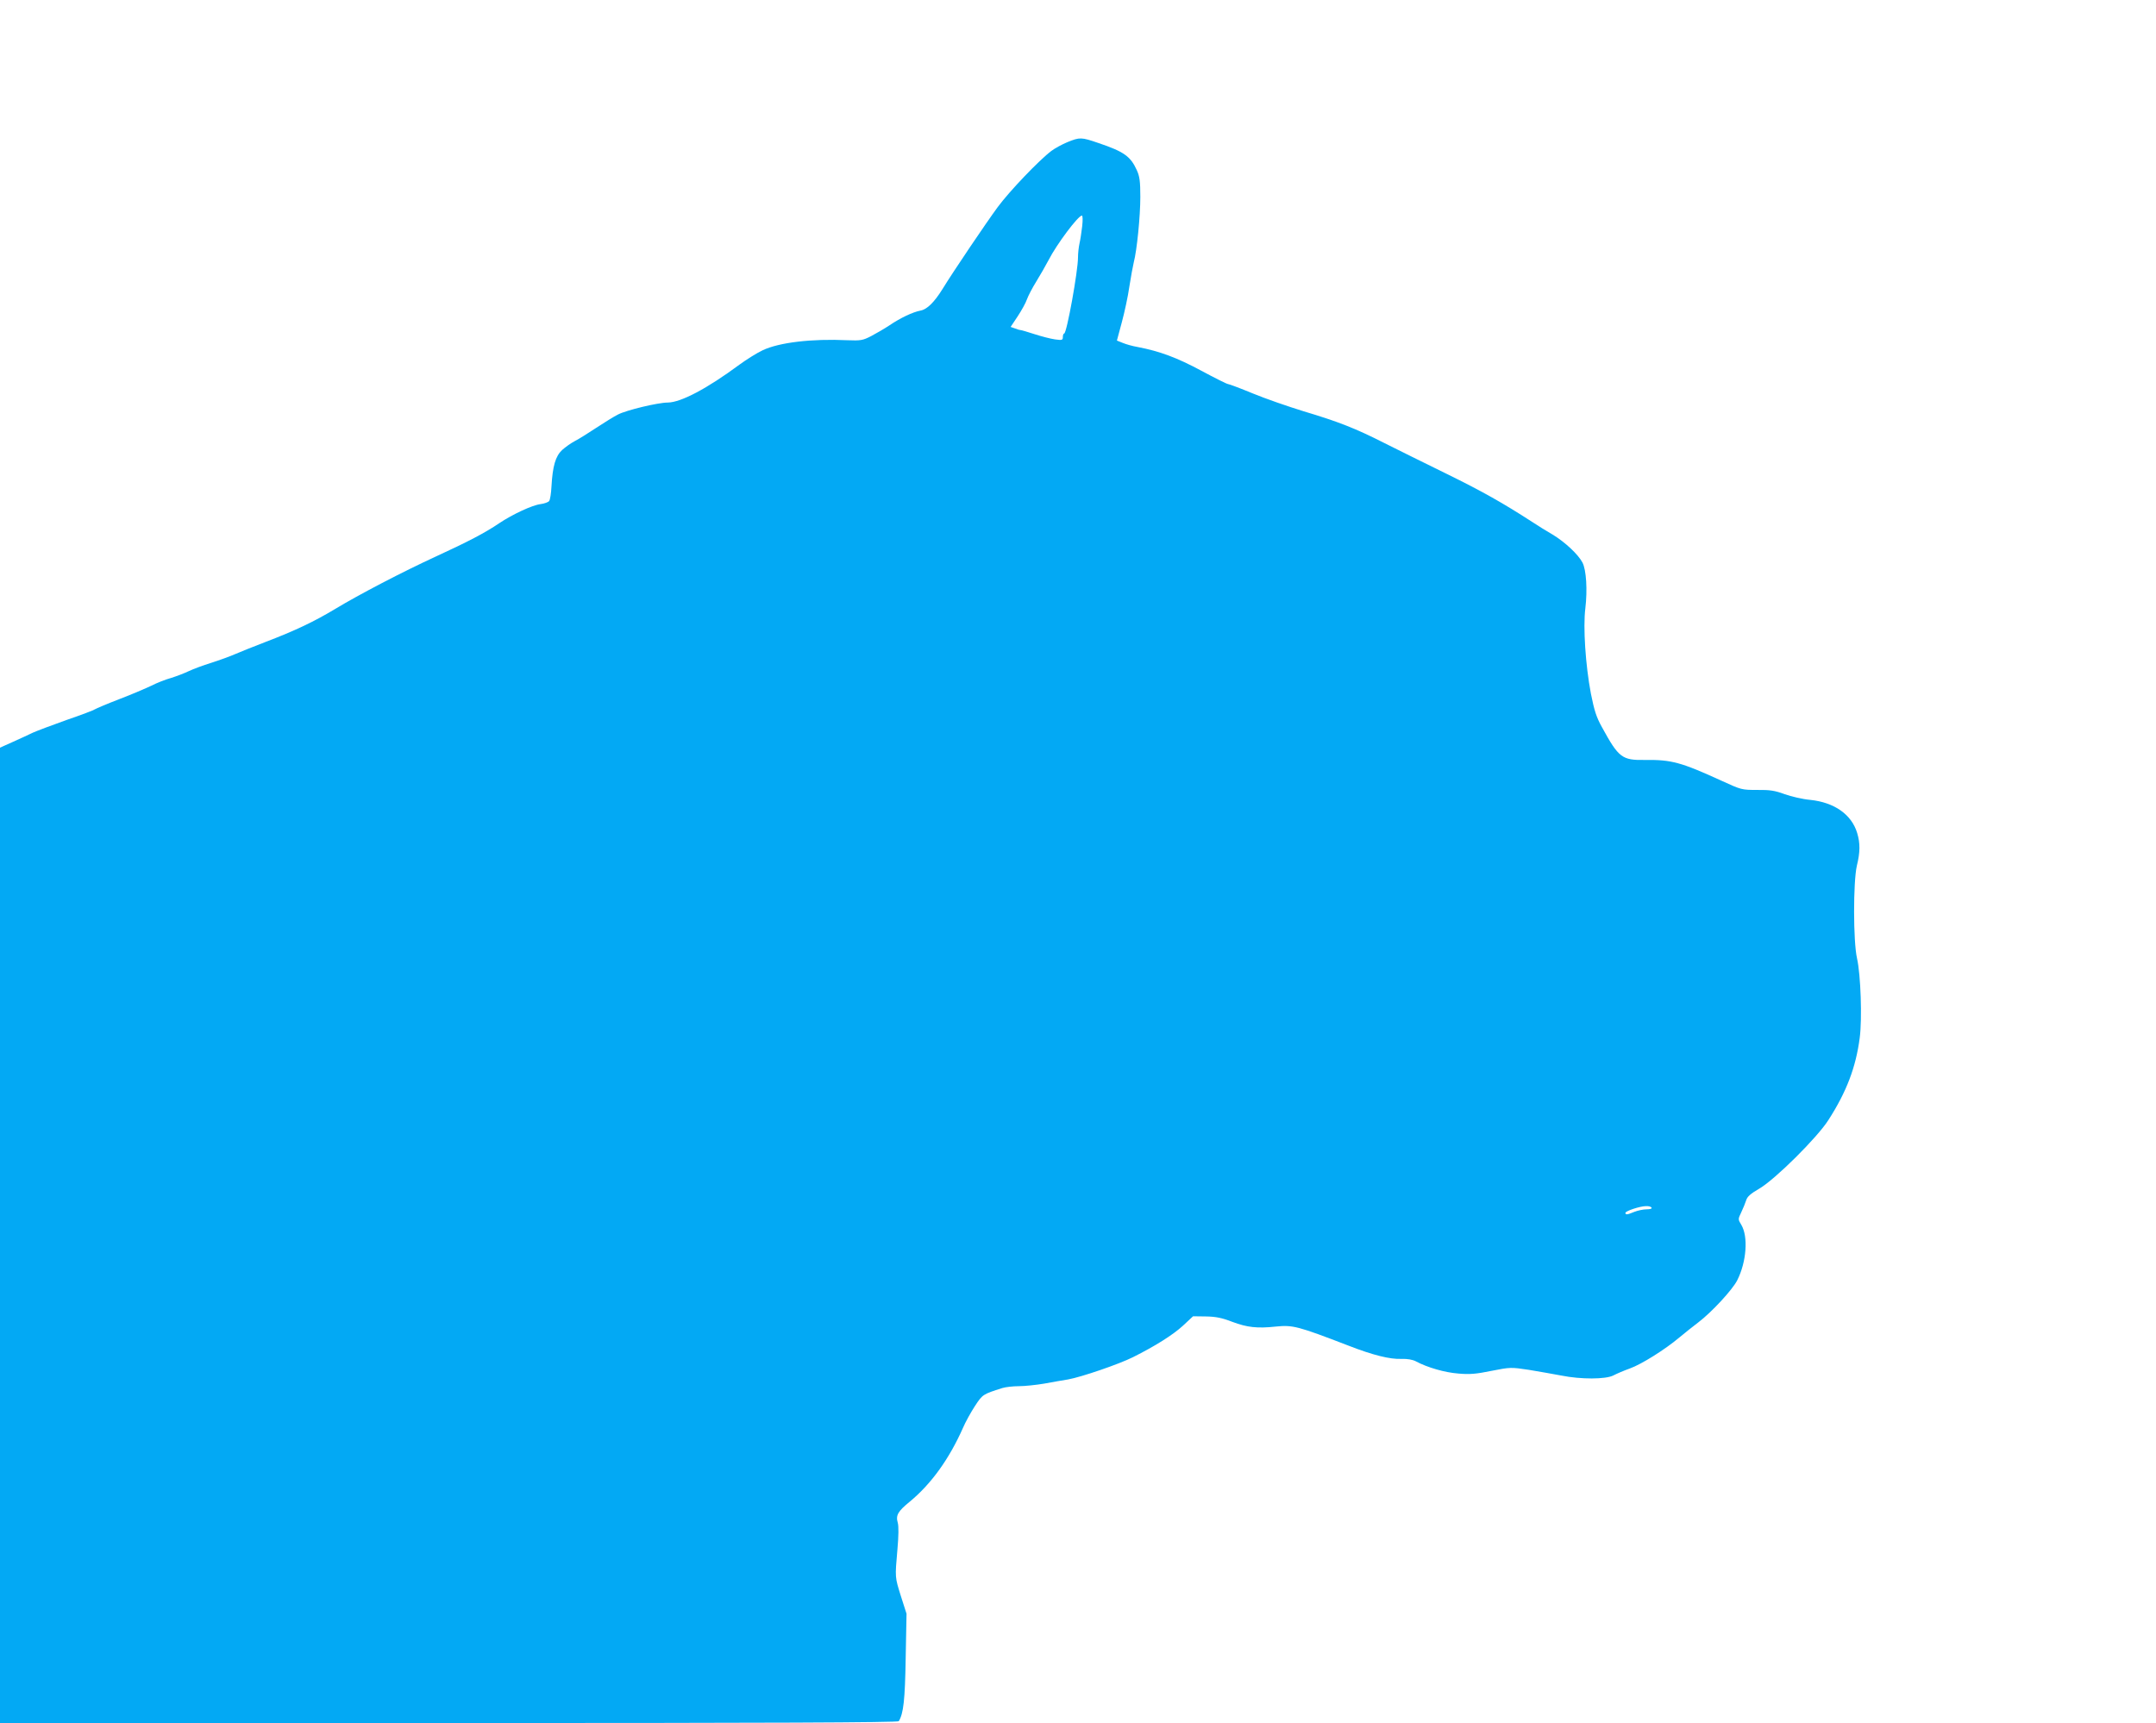 <?xml version="1.0" standalone="no"?>
<!DOCTYPE svg PUBLIC "-//W3C//DTD SVG 20010904//EN"
 "http://www.w3.org/TR/2001/REC-SVG-20010904/DTD/svg10.dtd">
<svg version="1.0" xmlns="http://www.w3.org/2000/svg"
 width="1280pt" height="1023pt" viewBox="0 0 1280 1023"
 preserveAspectRatio="xMidYMid meet">
<g transform="translate(0,1023) scale(0.1,-0.1)"
fill="#03a9f4" stroke="none">
<path d="M6337 9386 c-31 -13 -74 -36 -95 -52 -71 -53 -250 -240 -319 -334
-67 -91 -265 -384 -328 -487 -48 -77 -91 -120 -130 -127 -46 -9 -117 -42 -185
-88 -30 -20 -79 -48 -109 -64 -49 -25 -61 -27 -140 -24 -211 10 -406 -13 -504
-60 -34 -16 -96 -55 -137 -85 -192 -142 -347 -224 -425 -225 -59 0 -246 -45
-296 -71 -24 -12 -82 -48 -129 -79 -47 -31 -104 -67 -126 -78 -23 -12 -57 -36
-77 -54 -39 -37 -56 -94 -63 -217 -2 -40 -8 -79 -14 -86 -6 -7 -28 -15 -51
-18 -49 -6 -167 -61 -246 -114 -84 -57 -186 -110 -373 -196 -200 -92 -457
-226 -601 -313 -125 -75 -236 -128 -414 -196 -71 -27 -152 -60 -180 -72 -27
-12 -90 -35 -140 -51 -49 -15 -110 -38 -135 -50 -25 -12 -72 -30 -104 -40 -33
-9 -86 -30 -117 -46 -32 -15 -117 -52 -191 -80 -73 -28 -138 -56 -144 -60 -6
-5 -82 -34 -170 -64 -87 -31 -177 -65 -199 -75 -22 -11 -75 -35 -117 -54 l-78
-35 0 -2895 0 -2896 2664 0 c1911 0 2667 3 2672 11 28 46 37 126 41 376 l5
262 -33 103 c-36 116 -36 108 -21 279 7 79 8 138 2 158 -13 45 1 68 72 126
127 105 233 253 314 435 15 36 48 95 72 132 46 70 47 70 163 107 19 6 64 11
98 11 34 0 101 7 149 15 48 9 112 20 143 25 79 14 303 91 385 132 132 66 237
132 297 187 l60 56 76 -1 c59 -1 95 -8 157 -32 88 -33 148 -40 259 -28 100 10
129 3 430 -113 146 -57 248 -82 315 -79 36 1 66 -4 87 -15 67 -36 171 -66 251
-72 66 -6 105 -3 197 16 112 22 115 22 222 6 59 -10 146 -25 193 -34 114 -23
263 -23 309 1 19 10 63 29 97 41 70 25 211 114 294 184 30 25 81 66 113 90 79
60 203 194 231 250 55 109 66 259 24 329 -20 33 -20 33 0 75 11 23 24 55 29
71 6 21 26 39 78 69 94 55 344 303 410 407 108 168 163 313 186 488 15 113 6
375 -16 472 -23 101 -23 454 -1 550 20 81 20 134 2 194 -33 110 -135 182 -279
197 -45 4 -113 20 -152 34 -57 21 -87 26 -163 25 -92 0 -94 1 -210 54 -243
111 -299 126 -457 124 -135 -2 -155 13 -254 194 -34 61 -46 100 -66 200 -32
169 -47 394 -33 506 13 108 6 228 -17 272 -25 48 -104 122 -177 166 -35 20
-88 53 -118 73 -176 114 -300 184 -510 287 -129 63 -296 146 -370 183 -173 88
-276 128 -480 189 -91 28 -227 75 -302 106 -75 31 -142 56 -148 56 -6 0 -78
36 -158 79 -143 77 -247 116 -379 141 -29 5 -68 16 -87 24 l-35 14 29 108 c16
59 37 155 45 213 9 58 21 122 26 143 19 72 39 275 39 388 0 94 -4 123 -21 160
-37 82 -77 110 -228 161 -102 35 -110 35 -184 5z m88 -498 c-4 -35 -11 -81
-16 -103 -5 -22 -9 -60 -9 -83 0 -82 -67 -452 -82 -452 -4 0 -8 -9 -8 -21 0
-18 -4 -20 -47 -14 -27 4 -81 18 -121 31 -40 13 -77 24 -82 24 -5 0 -20 4 -34
10 l-26 9 42 63 c23 35 48 80 55 101 7 20 32 68 55 105 23 37 56 95 74 129 47
92 175 263 197 263 5 0 6 -25 2 -62z m3380 -5828 c4 -6 -8 -10 -30 -10 -19 0
-52 -7 -72 -15 -41 -17 -53 -19 -53 -6 0 11 87 40 122 40 15 1 30 -3 33 -9z"/>
</g>
</svg>
